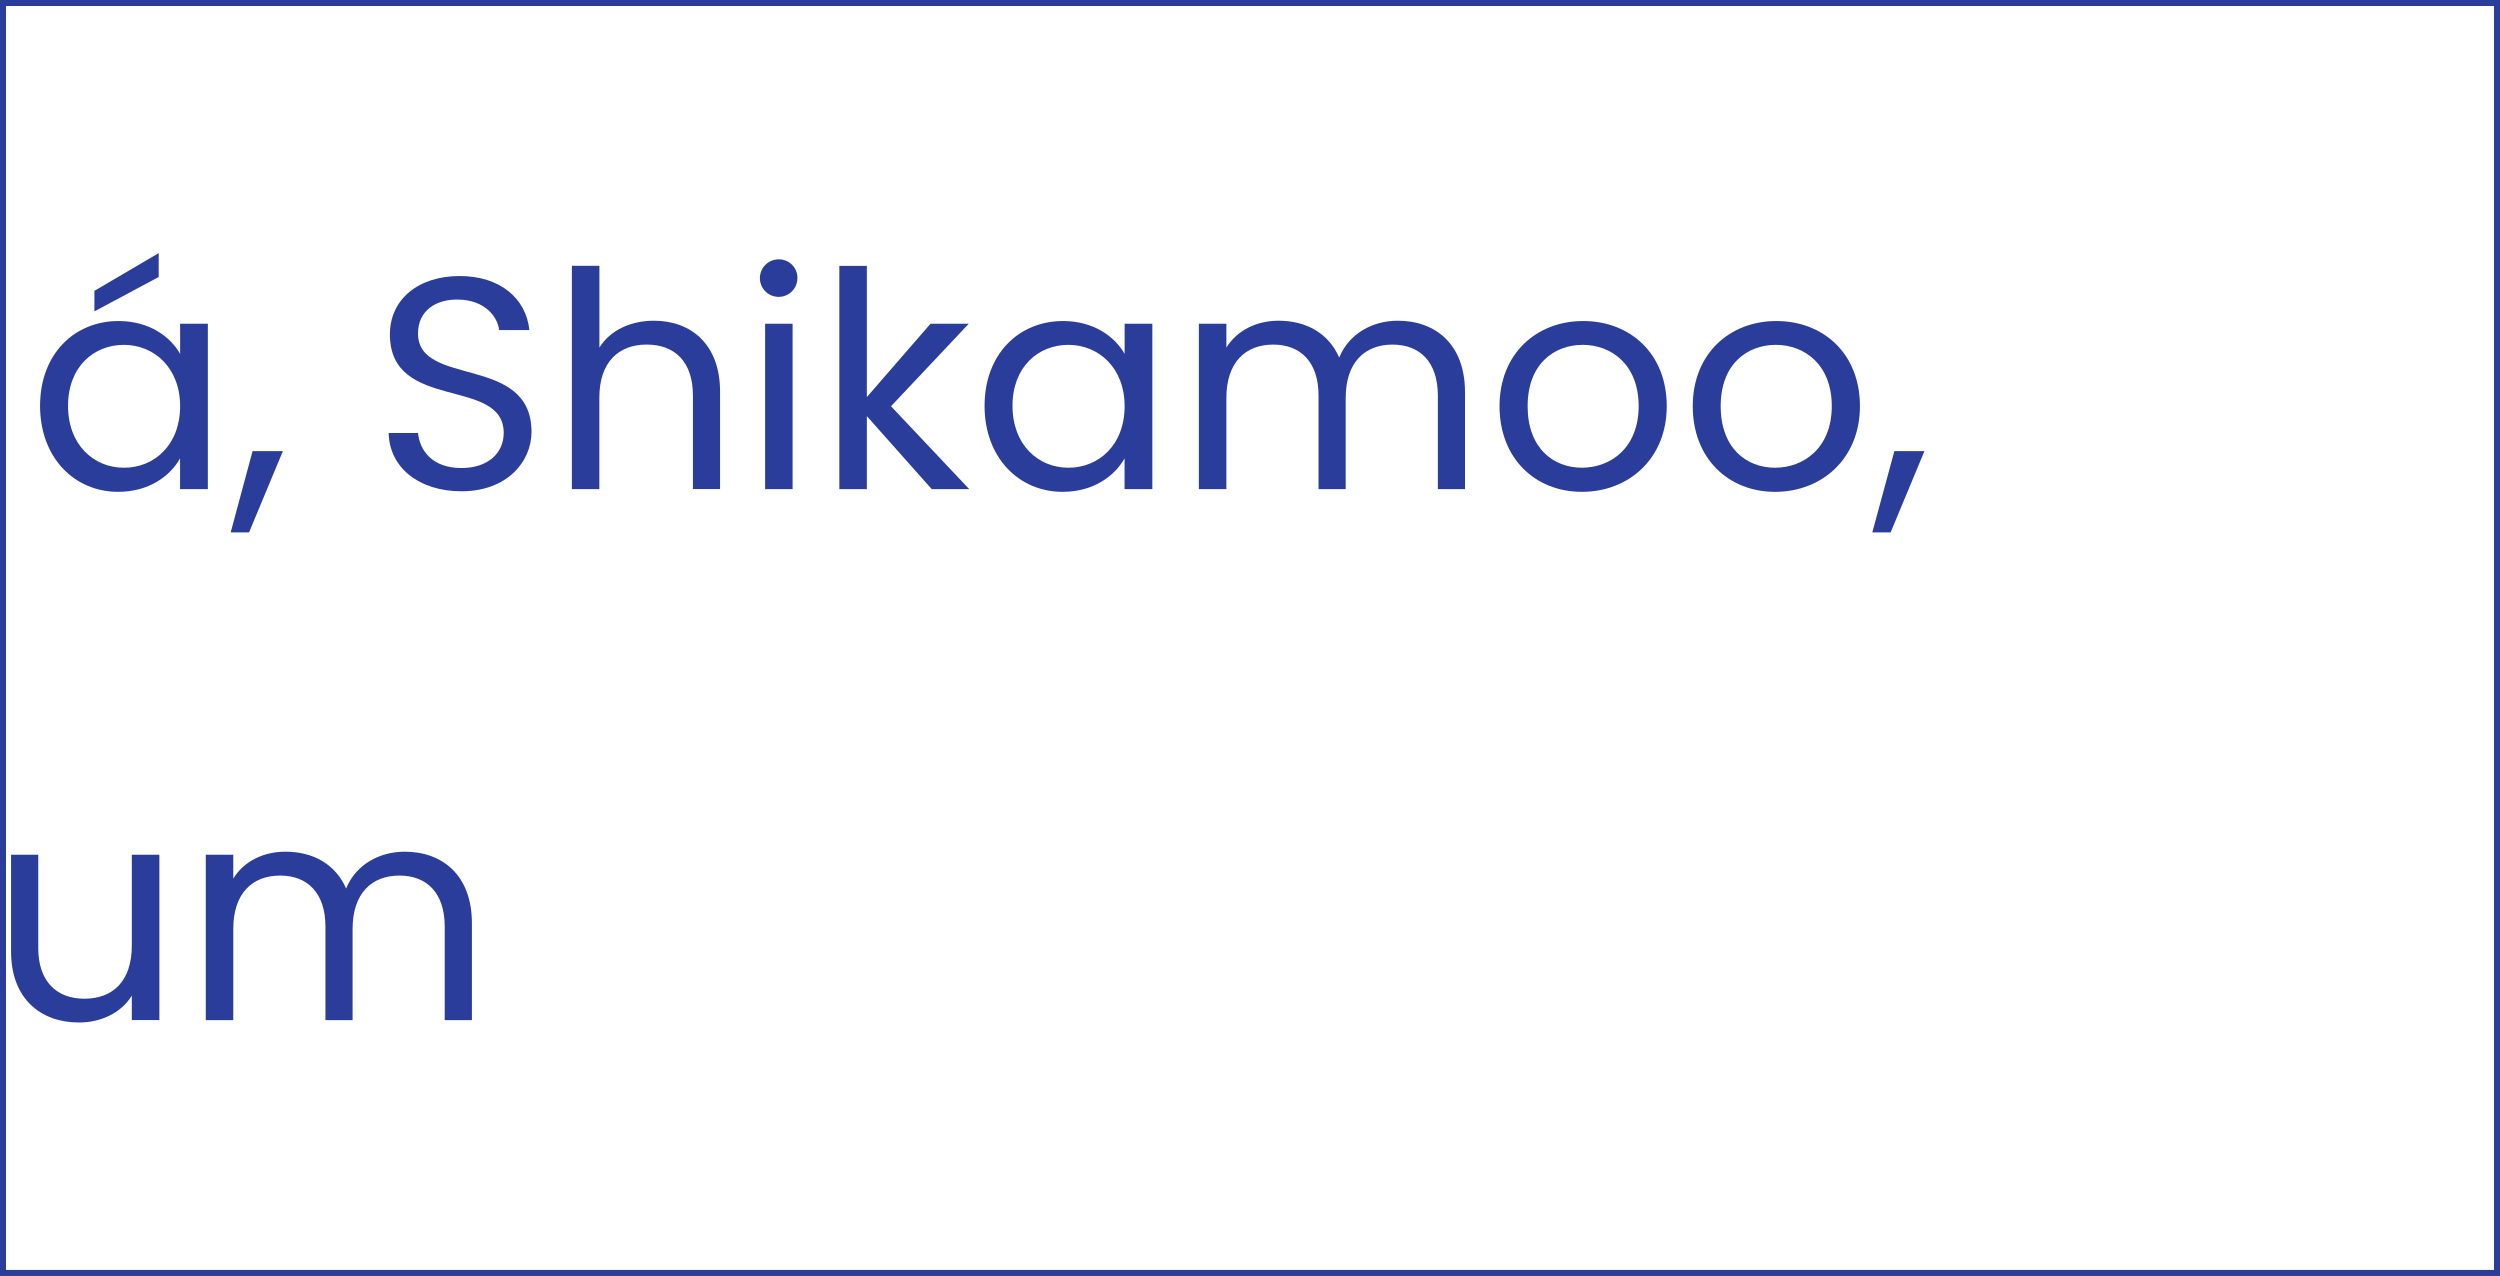 <svg xmlns="http://www.w3.org/2000/svg" id="Layer_1" data-name="Layer 1" viewBox="0 0 800 408.29"><rect x="0" y="0" width="800" height="408.29" fill="#808080" stroke="none"/><defs><style>.cls-1{fill:#fff;}.cls-2{fill:#2a3d9b;}</style></defs><rect class="cls-1" x="0.96" y="0.95" width="798.08" height="406.38"></rect><path class="cls-2" d="M0,0V408.29H800V0ZM798.08,406.38H1.92V1.91H798.08Z"></path><path class="cls-2" d="M0,85.06v71.46H1.13V85.06Z"></path><path class="cls-2" d="M30.21,93.07v6.57l20.57-11V81ZM57.64,103.6v9.65c-3.09-5.49-9.86-10.52-19.7-10.52-14.21,0-25.12,10.62-25.12,27.14s10.91,27.52,25,27.52c9.76,0,16.61-5,19.8-10.71v9.84h8.89V103.6Zm-18,46.07c-9.67,0-17.87-7.34-17.87-19.8s8.2-19.52,17.87-19.52,18,7.35,18,19.62C57.64,142.42,49.34,149.67,39.68,149.67Z"></path><path class="cls-2" d="M80.82,144.36l-7,26h5.88l10.82-26Z"></path><path class="cls-2" d="M133.76,106.69c0-7.24,5.7-11,12.93-10.82,8.22.1,12.47,5.22,13.05,9.76h9.66c-1.06-10.24-9.47-17.3-22.31-17.3-13.33,0-22.32,7.54-22.32,18.65,0,25,36.42,13.42,36.42,31.58,0,6.38-5,11.21-13.53,11.21-9.36,0-13.32-5.61-13.9-11.21h-9.38c.21,11.11,9.76,18.65,23.28,18.65,14.59,0,22.42-9.47,22.42-19C170.08,113.25,133.76,124.08,133.76,106.69Z"></path><path class="cls-2" d="M209.29,102.63c-7.44,0-14,3-17.48,8.59V85.06H183v71.46h8.79V127.26c0-11.4,6.17-17,15.16-17s14.79,5.5,14.79,16.32v29.93h8.68V125.33C230.44,110.16,221.08,102.63,209.29,102.63Z"></path><path class="cls-2" d="M244.84,103.6v52.92h8.79V103.6ZM249.37,83a6,6,0,1,0,5.8,6A5.89,5.89,0,0,0,249.37,83Z"></path><path class="cls-2" d="M285.12,130,310,103.6H297.76l-20.37,23.47v-42h-8.8v71.46h8.8V133.16l20.76,23.36h12Z"></path><path class="cls-2" d="M359.88,103.6v9.65c-3.09-5.49-9.86-10.52-19.7-10.52-14.21,0-25.12,10.62-25.12,27.14s10.91,27.52,25,27.52c9.75,0,16.61-5,19.8-10.71v9.84h8.89V103.6Zm-18,46.07c-9.67,0-17.88-7.34-17.88-19.8s8.21-19.52,17.88-19.52,18,7.35,18,19.62C359.88,142.42,351.57,149.67,341.92,149.67Z"></path><path class="cls-2" d="M447.29,102.63c-8.11,0-15.64,4.16-18.74,11.78-3.47-7.91-10.71-11.78-19.41-11.78-6.95,0-13.22,3-16.7,8.59V103.6h-8.8v52.92h8.8V127.36c0-11.4,6.07-17.09,15-17.09,8.7,0,14.49,5.5,14.49,16.32v29.93h8.69V127.36c0-11.4,6.09-17.09,15-17.09,8.7,0,14.49,5.5,14.49,16.32v29.93h8.69V125.33C468.73,110.16,459.37,102.63,447.29,102.63Z"></path><path class="cls-2" d="M506.61,102.73c-15,0-26.76,10.52-26.76,27.24s11.4,27.42,26.37,27.42,27.14-10.62,27.14-27.42S521.67,102.73,506.61,102.73Zm-.39,46.94c-9.18,0-17.38-6.28-17.38-19.7s8.39-19.62,17.67-19.62c9.08,0,17.86,6.28,17.86,19.62S515.4,149.67,506.22,149.67Z"></path><path class="cls-2" d="M568.42,102.73c-15,0-26.74,10.52-26.74,27.24s11.39,27.42,26.35,27.42,27.15-10.62,27.15-27.42S583.49,102.73,568.42,102.73ZM568,149.67c-9.16,0-17.38-6.28-17.38-19.7s8.41-19.62,17.67-19.62c9.09,0,17.88,6.28,17.88,19.62S577.21,149.67,568,149.67Z"></path><path class="cls-2" d="M606.2,144.36l-7.06,26H605l10.82-26Z"></path><path class="cls-2" d="M42.18,273.51v29.08c0,11.39-6.08,17-15.17,17-8.87,0-14.77-5.51-14.77-16.22V273.51H3.54v31c0,15.16,9.57,22.69,21.73,22.69,7.06,0,13.53-3.09,16.91-8.6v7.83H51V273.51Z"></path><path class="cls-2" d="M129.5,272.54c-8.12,0-15.64,4.16-18.74,11.78-3.47-7.91-10.72-11.78-19.41-11.78-7,0-13.24,3-16.7,8.6v-7.63h-8.8v52.93h8.8V297.27c0-11.39,6.07-17.09,15-17.09,8.69,0,14.49,5.51,14.49,16.32v29.94h8.69V297.27c0-11.39,6.09-17.09,15-17.09,8.7,0,14.48,5.51,14.48,16.32v29.94h8.7v-31.2C150.94,280.08,141.58,272.54,129.5,272.54Z"></path></svg>